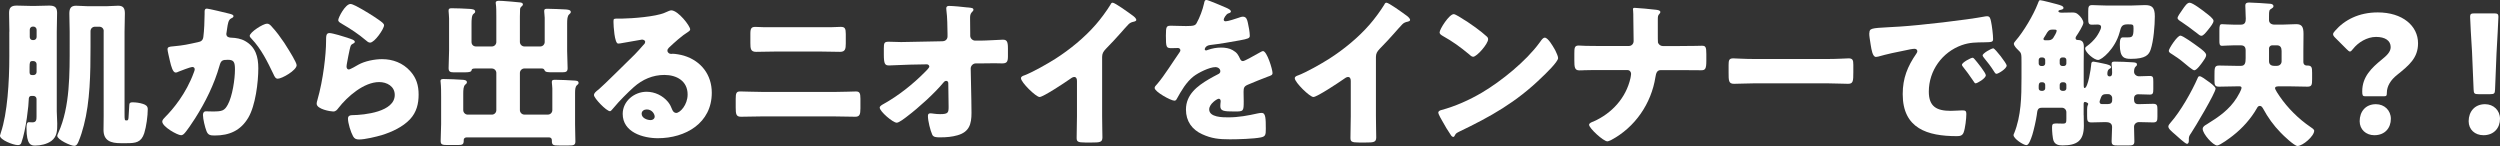 <?xml version="1.0" encoding="UTF-8"?><svg xmlns="http://www.w3.org/2000/svg" viewBox="0 0 848.68 49.57"><rect x="0" y="0" width="848.68" height="49.57" fill="#333333" stroke="none"/><defs><style>.f{fill:#fff;}</style></defs><g id="a"/><g id="b"><g><path class="f" d="M3.19,10.75c0-2.11-.11-4.27-.11-6.37,0-1.89,.81-2.48,2.59-2.48,1.62,0,3.19,.11,4.75,.11h1.62c1.57,0,3.13-.11,4.64-.11,1.89,0,2.7,.54,2.7,2.48,0,2.16-.11,4.27-.11,6.37v27.05c0,1.35,.16,2.75,.16,4.16,0,2.27,0,4.38-2,5.89-1.46,1.08-3.73,1.57-5.51,1.57-1.4,0-2.92-.27-2.92-5.89,0-.81,0-2.05,.76-2.05,.27,0,.76,.05,1.24,.05,1.35,0,1.4-.92,1.4-2v-5.94c0-.59-.49-1.03-1.08-1.03h-.59c-.97,0-.97,.86-.97,1.19,0,1.62-.86,10.15-2.54,14.8-.22,.54-.59,.7-1.19,.7-1.57,0-6.05-1.78-6.05-3.19,0-.05,.11-.43,.32-1.08,2.21-6.53,2.86-17.17,2.86-25.76V10.75Zm8.15,14.74c.59,0,1.08-.43,1.08-1.03v-2.7c0-.59-.49-1.03-1.08-1.03h-.38c-.81,0-.92,.49-.92,2v1.67c0,.54,.05,1.08,.86,1.08h.43Zm-1.24-12.91c0,.59,.43,1.03,1.03,1.03h.22c.59,0,1.08-.43,1.08-1.03v-2.48c0-.59-.49-1.08-1.08-1.08h-.22c-.59,0-1.03,.49-1.03,1.08v2.48Zm25.11-2c0-.92-.65-1.51-1.51-1.51h-1.46c-.86,0-1.51,.65-1.51,1.51v5.35c0,9.18-.16,18.52-2.27,26.62-.49,1.89-1.03,3.67-1.78,5.45-.27,.65-.65,1.51-1.46,1.51-1.24,0-5.78-2.11-5.78-3.4,0-.27,.27-.81,.38-1.08,4-8.8,3.83-20.3,3.83-29.81v-4.48c0-2.05-.11-4.1-.11-6.1,0-1.67,.43-2.7,2.27-2.7,1.3,0,2.59,.16,3.89,.16h6.59c1.24,0,2.54-.16,3.83-.16,1.84,0,2.27,.97,2.27,2.65,0,2.05-.11,4.1-.11,6.16v27.81c0,2.21,.05,2.32,.59,2.32h.22c.38,0,.49-.38,.54-.97,.11-1.4,.22-3.02,.27-4.37,0-.65,.43-.81,1.08-.81,1.13,0,2.38,.16,3.56,.54,.97,.32,1.62,.76,1.62,1.78,0,2.32-.49,5.94-1.19,8.15-1.03,3.19-2.97,3.4-5.94,3.4h-2.11c-3.19,0-5.78-.76-5.78-4.48,0-1.57,.05-3.13,.05-4.75V10.58Z"/><path class="f" d="M77.86,4.64c.81,.22,1.4,.38,1.4,.86,0,.38-.43,.59-.81,.76-.92,.43-1.13,1.89-1.35,3.46l-.16,1.08c-.05,.32-.11,.59-.11,.7,0,.49,.22,.86,.54,1.03,.54,.27,1.13,.27,1.3,.27,1.4,.05,3.13,.32,4.54,1.13,3.56,2,4.48,5.35,4.48,9.23,0,4.81-.97,12.69-3.4,16.79-2.59,4.38-6.43,6.05-11.39,6.05-1.57,0-2.27-.16-2.81-1.51-.49-1.24-1.19-4.1-1.19-5.46,0-.7,.27-1.24,1.03-1.24s1.51,.05,2.27,.05c3.29,0,4-.27,5.13-2.32,1.57-2.86,2.43-8.64,2.43-11.93,0-2.54-.38-3.29-2.43-3.29-1.84,0-2.32,.22-2.81,2-1.78,6.32-4.81,12.42-8.32,17.93-.76,1.19-2.92,4.48-3.83,5.29-.27,.22-.54,.38-.92,.38-1.19,0-6.37-2.86-6.37-4.64,0-.54,.59-1.13,1.08-1.62,2.43-2.43,7.02-7.78,9.67-15.12,.16-.43,.27-.7,.27-.97,0-.54-.32-.81-.86-.81s-3.94,1.3-4.59,1.57c-.32,.16-.65,.32-1.03,.32-.92,0-1.51-2.05-1.94-3.94-.27-1.24-.81-3.4-.81-3.94,0-.81,.59-.92,2-1.03,3.56-.32,4.86-.65,8.32-1.4,1.08-.21,1.67-.59,1.84-1.78,.27-2,.43-5.67,.43-7.78v-.81c0-.54,.11-1.03,.76-1.03,.54,0,6.64,1.46,7.67,1.73Zm14.42,4.43c1.57,1.67,2.92,3.56,4.21,5.45,.11,.22,.32,.49,.54,.86,1.24,1.94,3.67,5.83,3.67,6.75,0,1.73-4.97,4.59-6.43,4.59-.76,0-1.13-.86-1.4-1.46-2.11-4.37-4.1-8.53-7.51-12.15-.22-.22-.59-.59-.59-.92,0-1.24,4.54-4.16,5.89-4.16,.7,0,1.19,.54,1.62,1.03Z"/><path class="f" d="M118.02,12.85c1.3,.43,2.43,.76,2.43,1.35,0,.32-.38,.54-.65,.65-.7,.32-.76,.59-1.08,1.89-.38,1.51-.59,3.08-.92,4.64-.05,.38-.16,.81-.16,1.24,0,.49,.27,.97,.76,.97s2.7-1.3,3.24-1.62c2.21-1.24,5.56-1.89,8.05-1.89,3.67,0,7.07,1.29,9.56,4.05,2.11,2.32,2.86,4.86,2.86,7.99s-.7,5.99-2.92,8.37c-2.43,2.59-6.16,4.32-9.5,5.35-1.94,.59-5.83,1.51-7.78,1.51-.97,0-1.57-.22-2.05-1.08-.81-1.46-1.73-4.48-1.73-5.99,0-1.03,.76-1.19,1.46-1.19,4.21-.05,14.42-1.13,14.42-6.86,0-2.97-2.7-4.37-5.29-4.37-5.18,0-10.8,4.91-13.82,8.8-.49,.65-.92,1.19-1.78,1.19s-5.62-.76-5.62-2.65c0-.38,.11-.81,.22-1.13,2.05-7.07,2.97-15.82,2.97-19.93,0-2,0-2.92,1.19-2.92,.92,0,5.08,1.24,6.16,1.62Zm.97-11.5c.38,0,1.13,.32,1.89,.7,2.43,1.24,6.05,3.51,7.56,4.59,1.13,.81,1.94,1.35,1.94,1.94,0,1.19-3.19,5.89-4.75,5.89-.54,0-1.03-.43-1.4-.76-2.48-2.11-5.24-3.94-8.05-5.56-.81-.49-1.35-.76-1.35-1.35,0-.81,2.38-5.45,4.16-5.45Z"/><path class="f" d="M160.07,14.26c0,.92,.65,1.51,1.51,1.51h5.4c.86,0,1.51-.7,1.51-1.51V5.72c0-1.57,0-3.35-.16-4.32-.05-.22-.05-.32-.05-.43,0-.65,.59-.7,1.08-.7,.38,0,.81,0,1.35,.05,1.94,.16,3.83,.27,5.72,.49,.43,.05,1.08,.11,1.08,.7,0,.27-.16,.43-.54,.76-.43,.38-.43,.76-.43,1.29,0,.49-.05,1.4-.05,2.11V14.26c0,.81,.7,1.51,1.51,1.51h5.4c.86,0,1.51-.7,1.51-1.51V6.05c0-.49-.16-1.73-.16-2.05v-.32c0-.7,.54-.7,1.08-.7,1.51,0,4.91,.16,6.1,.22,.7,.05,1.84,.11,1.84,.86,0,.32-.22,.54-.54,.81-.65,.54-.7,1.78-.7,3.19v9.23c0,1.94,.16,3.89,.16,5.89,0,1.19-.65,1.35-1.73,1.35h-3.24c-1.78,0-2.48,0-2.81-.59-.22-.43-.32-.7-1.08-.7h-5.83c-.81,0-1.51,.7-1.51,1.51v12.64c0,.81,.7,1.51,1.51,1.51h7.99c.86,0,1.51-.7,1.51-1.51v-7.4c0-.65-.16-1.57-.16-1.89v-.32c0-.7,.59-.7,1.13-.7,1.24,0,5.35,.16,6.64,.27,.76,.05,1.3,.16,1.3,.81,0,.32-.22,.49-.54,.76-.59,.49-.65,1.51-.65,2.7v10.64c0,2,.11,4.05,.11,5.78,0,1.24-.65,1.35-2.27,1.35h-3.29c-1.89,0-2.43-.11-2.43-1.51v-.32c0-.54-.38-.92-.92-.92h-28.03c-.65,0-.97,.43-.97,.86v.22c0,1.4-.49,1.51-2.21,1.51h-3.24c-1.73,0-2.38-.11-2.38-1.35,0-1.94,.16-3.83,.16-5.78v-9.18c0-1.51,0-3.46-.16-4.91-.05-.22-.05-.32-.05-.49,0-.7,.59-.7,1.13-.7,1.13,0,5.4,.16,6.53,.27,.49,.05,1.3,.16,1.3,.81,0,.38-.22,.54-.54,.81-.65,.54-.7,1.78-.7,3.13v5.56c0,.81,.7,1.51,1.51,1.51h8.21c.86,0,1.51-.7,1.51-1.51v-12.64c0-.81-.65-1.51-1.51-1.51h-5.78c-.97,0-1.03,.27-1.13,.65-.11,.59-1.24,.65-2.27,.65h-3.89c-1.08,0-1.62-.27-1.62-1.4,0-2,.16-3.94,.16-5.89V6.26c0-1.13-.16-1.84-.16-2.38v-.38c0-.65,.54-.7,1.08-.7,1.51,0,4.48,.11,6.05,.22,.65,.05,1.89,.11,1.89,.86,0,.43-.22,.59-.54,.81-.65,.43-.7,2.05-.7,3.35v6.21Z"/><path class="f" d="M234.29,9.99c0,.32-.32,.59-.59,.76-2.27,1.4-4.7,3.62-6.64,5.45-.27,.27-.49,.59-.49,.97,0,.65,.59,1.13,1.24,1.13,.16,0,.38-.05,.59-.05,.81,0,2.7,.32,3.78,.65,5.83,1.78,9.45,6.48,9.45,12.58,0,10.31-8.91,15.44-18.31,15.44-5.08,0-11.93-2.05-11.93-8.26,0-4.32,3.94-7.51,8.1-7.51,2.81,0,5.51,1.3,7.29,3.46,.81,1.03,.97,1.57,1.46,2.7,.22,.54,.7,1.03,1.3,1.03,1.3,0,3.89-2.7,3.89-6.26,0-4.59-3.73-6.64-7.88-6.64-3.94,0-7.45,1.51-10.42,4.16-1.94,1.73-5.02,4.81-6.64,6.8-.76,.97-1.19,1.35-1.4,1.35-1.24,0-5.45-4.43-5.45-5.46,0-.65,.54-1.13,1.67-2,1.35-1.08,10.31-9.99,12.2-11.83,1.03-1.03,1.84-2,2.75-3.02,.38-.38,.76-.7,.76-1.24,0-.65-.86-.76-1.08-.76-.16,0-6.05,1.08-7.45,1.3-.22,.05-.43,.05-.65,.05-1.24,0-1.57-6.1-1.57-7.13v-.54c0-.81,.16-.81,1.73-.81h1.24c3.51-.05,11.23-.65,14.31-1.94,1.35-.59,1.94-.86,2.32-.86,2.32,0,6.43,5.29,6.43,6.48Zm-14.74,27.16c-.86,0-1.73,.49-1.73,1.46,0,1.46,1.84,2.16,3.08,2.16,.7,0,1.35-.49,1.35-1.19,0-.76-.81-2.43-2.7-2.43Z"/><path class="f" d="M283.34,31.21c2.65,0,6.37-.16,7.24-.16,1.24,0,1.51,.59,1.51,2.48v3.24c0,2.11-.27,2.86-1.78,2.86-2.32,0-4.64-.11-6.97-.11h-24.84c-2.32,0-4.64,.11-6.97,.11-1.57,0-1.78-.81-1.78-3.08v-2.97c0-1.94,.22-2.54,1.51-2.54,.81,0,5.02,.16,7.24,.16h24.84Zm-1.03-21.98c1.03,0,2.05-.11,3.08-.11,1.4,0,1.73,.49,1.73,2.43v3.24c0,1.84-.22,2.81-1.94,2.81-2.38,0-4.75-.11-7.13-.11h-14.31c-2.32,0-4.7,.11-7.07,.11-1.84,0-1.94-1.08-1.94-3.02v-3.13c0-1.89,.38-2.32,1.73-2.32,1.03,0,2,.11,3.02,.11h22.84Z"/><path class="f" d="M319.99,13.99c.97,0,1.67-.7,1.67-1.62v-.86c-.05-2.43-.05-5.62-.38-7.99,0-.27-.05-.49-.05-.7,0-.65,.43-.81,.97-.81,1.19,0,4.7,.32,5.94,.49,.22,.05,.43,.05,.65,.05,1.03,.11,1.67,.16,1.67,.76,0,.32-.27,.59-.49,.76-.65,.7-.65,1.35-.65,2.21,0,1.78,0,3.51,.05,5.24v.65c0,.86,.81,1.62,1.67,1.62h1.84c1.89,0,6.86-.32,7.56-.32,1.3,0,1.73,.54,1.73,2.92v2.75c0,1.89-.43,2.38-2,2.38-.81,0-1.67-.05-2.48-.05-1.57,0-3.08,.05-4.59,.05h-1.84c-.92,0-1.73,.81-1.73,1.73l.22,10.85c.05,1.4,.05,2.81,.05,4.21,0,3.83-.76,6.48-4.75,7.61-1.84,.54-3.83,.7-5.72,.7h-.38c-1.08,0-2.11-.05-2.48-.92-.65-1.4-1.46-4.7-1.46-6.26,0-.54,.11-.97,.76-.97,.22,0,.92,.05,1.19,.11,.7,.11,1.46,.16,2.21,.16,2.75,0,2.86-.54,2.86-2.54l-.11-7.99c0-.43-.27-.76-.7-.76s-.65,.22-.92,.54c-2.97,3.62-8.48,8.59-12.26,11.45-.76,.59-2.81,2.21-3.62,2.21-1.3,0-5.78-3.83-5.78-5.13,0-.49,.76-.92,1.24-1.19,5.08-2.81,10.04-6.75,14.09-10.85,.38-.38,1.51-1.46,1.51-1.89,0-.27-.27-.76-.81-.76l-5.83,.11c-1.84,.05-6.21,.27-7.02,.27-1.4,0-1.78-.49-1.78-3.78v-2c0-1.89,.16-2.27,1.67-2.27,1.4,0,2.81,.11,4.21,.11,.92,0,1.84-.05,2.75-.05l11.29-.22Z"/><path class="f" d="M374.14,39.26c0,1.46,.05,2.92,.05,4.37,0,.97,.05,2,.05,3.02,0,1.67-.92,1.73-3.62,1.73h-2.21c-2.54,0-2.92-.32-2.92-1.57,0-2.43,.11-4.86,.11-7.29v-12.04c0-.81-.27-1.35-.97-1.35-.49,0-1.19,.54-1.57,.81-1.46,1.03-8.91,5.99-10.15,5.99s-6.32-4.97-6.32-6.37c0-.59,.65-.81,1.13-.97,2.86-1.08,7.88-3.94,10.53-5.62,4.91-3.13,9.94-7.24,13.77-11.66,1.57-1.78,3.73-4.7,4.97-6.75,.11-.27,.32-.65,.7-.65,.81,0,5.35,3.29,6.97,4.48,.65,.49,1.08,1.03,1.08,1.35,0,.38-.38,.49-.7,.59-.76,.16-1.35,.32-1.94,.92-1.3,1.3-3.67,4.27-7.72,8.37-.86,.92-1.24,1.57-1.24,2.75v19.87Z"/><path class="f" d="M416.18,2.59c.97,.43,1.67,.81,1.67,1.3,0,.43-.59,.59-.97,.7-.65,.27-1.46,1.62-1.46,2.05s.27,.59,.65,.59c.81,0,3.24-.81,4.37-1.19,.43-.16,1.03-.38,1.51-.38,1.19,0,1.46,1.13,1.67,2.11,.27,1.08,.65,3.24,.65,4.37,0,.81-.49,1.03-3.46,1.57-2.97,.54-6.64,1.19-9.99,1.57-1.73,.22-1.84,1.4-1.84,1.46,0,.27,.27,.38,.49,.38,.11,0,.38-.11,.49-.16,1.57-.54,2.97-.81,4.59-.81,1.3,0,2.81,.22,3.89,.86,1.51,.86,1.89,1.57,2.59,3.08,.22,.43,.49,.65,.92,.65,.54,0,3.4-1.62,5.02-2.54,.49-.27,.86-.49,1.08-.59,.22-.11,.49-.27,.7-.27,1.35,0,3.24,6.21,3.24,7.45,0,.7-.54,.86-1.62,1.24-2.59,.97-4.21,1.67-6.7,2.7-1.3,.54-1.51,1.03-1.51,2.48,0,.65,.05,1.94,.05,3.13,0,3.46-.05,3.51-3.08,3.51-3.73,0-4.86-.16-4.86-1.84,0-.49,.05-.97,.11-1.46v-.27c0-.38-.22-.76-.65-.76-.54,0-3.24,1.73-3.24,3.62,0,2.7,4.59,2.7,6.48,2.7,3.46,0,6.64-.59,10.04-1.35,.49-.11,.97-.16,1.35-.16,1.3,0,1.35,1.94,1.35,5.4,0,2.05-.11,2.59-1.67,2.92-2.43,.49-7.83,.65-10.48,.65-3.78,0-6.26-.27-9.45-1.73-3.46-1.57-5.51-4.43-5.51-8.37,0-5.08,3.83-7.99,7.78-10.31,.92-.54,2-1.13,2.97-1.62,.49-.22,.92-.49,.92-1.08,0-.76-.7-1.4-1.67-1.4-2.05,0-5.78,1.89-7.4,3.13-2.54,2-4.16,4.86-5.72,7.67-.16,.32-.38,.59-.81,.59-1.19,0-6.7-3.02-6.7-4.32,0-.43,.32-.76,.97-1.46,2.21-2.54,5.72-8.15,7.45-10.58,.27-.38,.32-.54,.32-.76,0-.43-.38-.76-.81-.76-.65,0-1.4,.05-2.11,.05-1.84,0-2-.16-2-4.21,0-3.35,.22-3.4,1.94-3.4,1.19,0,3.13,.11,4.91,.11,2.65,0,3.13-.22,3.56-.97,1.08-1.89,2.11-4.7,2.54-6.7,.16-.81,.27-1.19,.81-1.19,.59,0,5.72,2.21,6.59,2.59Z"/><path class="f" d="M467.09,39.26c0,1.46,.05,2.92,.05,4.37,0,.97,.05,2,.05,3.02,0,1.67-.92,1.73-3.62,1.73h-2.21c-2.54,0-2.92-.32-2.92-1.57,0-2.43,.11-4.86,.11-7.29v-12.04c0-.81-.27-1.35-.97-1.35-.49,0-1.19,.54-1.57,.81-1.46,1.03-8.91,5.99-10.15,5.99s-6.32-4.97-6.32-6.37c0-.59,.65-.81,1.13-.97,2.86-1.08,7.88-3.94,10.53-5.62,4.91-3.13,9.94-7.24,13.77-11.66,1.57-1.78,3.73-4.7,4.97-6.75,.11-.27,.32-.65,.7-.65,.81,0,5.35,3.29,6.97,4.48,.65,.49,1.08,1.03,1.08,1.35,0,.38-.38,.49-.7,.59-.76,.16-1.35,.32-1.94,.92-1.3,1.3-3.67,4.27-7.72,8.37-.86,.92-1.24,1.57-1.24,2.75v19.87Z"/><path class="f" d="M527.69,16.58c.11,.16,.16,.38,.32,.59,.38,.81,.92,1.94,.92,2.54,0,1.3-4.37,5.45-5.51,6.53-8.69,8.48-17.39,13.34-28.19,18.52-1.08,.54-1.03,.65-1.46,1.4-.05,.16-.22,.32-.43,.32-.43,0-.76-.49-.97-.86-.92-1.35-1.78-2.75-2.54-4.16-.38-.65-1.57-2.65-1.57-3.24,0-.49,.59-.76,1.03-.86,4.81-1.3,9.5-3.4,13.82-5.94,6.64-3.94,14.96-10.69,19.49-16.9,.11-.16,.22-.27,.32-.43,.49-.7,.92-1.3,1.51-1.3,1.08,0,2.75,2.92,3.24,3.78Zm-32.51-11.02c4.37,2.59,7.72,5.18,9.5,6.8,.32,.27,.49,.54,.49,.97,0,1.57-3.83,5.94-5.08,5.94-.49,0-1.03-.49-1.35-.81-3.13-2.59-5.51-4.32-9.07-6.32-.43-.27-.97-.59-.97-1.13,0-1.08,3.24-6.21,4.81-6.21,.27,0,.92,.32,1.67,.76Z"/><path class="f" d="M552.95,15.61c.97,0,1.62-.76,1.62-1.67,0-2.86-.11-5.72-.11-8.53v-.59c0-.97-.11-1.35-.11-1.73,0-.32,.22-.43,.54-.43,.86,0,6.05,.49,7.24,.65,.43,.05,1.51,.16,1.51,.76,0,.27-.16,.43-.32,.65-.49,.49-.54,.81-.54,2v4.05c0,1.78,0,3.46,.05,3.67,.22,.7,.92,1.19,1.62,1.19h5.62c1.84,0,3.67,0,5.51-.05,.7,0,1.46-.05,2.16-.05,1.24,0,1.51,.38,1.51,2.81v2.38c0,2.75-.43,3.13-1.73,3.13-2.48,0-4.97-.05-7.45-.05h-6.26c-1.3,0-1.62,.97-1.84,2.38-1.4,8.96-6.91,17.06-15.07,21.38-.38,.16-.97,.43-1.24,.43-1.35,0-6.21-4.48-6.21-5.62,0-.59,.92-.92,1.51-1.13,6.21-2.75,11.02-7.99,12.53-14.69,.05-.43,.22-1.03,.22-1.46,0-.7-.49-1.3-1.24-1.3h-11.99c-.92,0-1.78,0-2.7,.05-.49,.05-1.19,.05-1.67,.05-1.57,0-1.67-1.13-1.67-3.46v-2.16c0-2,.05-2.81,1.46-2.81,.81,0,1.67,.11,2.48,.11,1.62,.05,3.19,.05,4.81,.05h9.77Z"/><path class="f" d="M620.4,20.03c3.19,0,6.64-.22,7.13-.22,1.4,0,1.62,.59,1.62,2.16v2.59c0,2.97-.05,3.89-1.78,3.89-2.11,0-4.59-.16-6.97-.16h-24.84c-2.38,0-4.91,.16-6.91,.16-1.84,0-1.84-1.03-1.84-3.89v-2.48c0-1.62,.16-2.27,1.57-2.27,.76,0,3.78,.22,7.18,.22h24.84Z"/><path class="f" d="M634.6,11.29c0-1.67,.59-1.73,6.53-2.05,1.08-.05,2.32-.11,3.83-.22,6.8-.43,22.46-2.21,29.05-3.46,.22-.05,.38-.05,.54-.05,.97,0,1.13,.76,1.35,1.78,.32,1.4,.7,4.59,.7,5.99,0,1.03-.59,1.03-2.92,1.08-2.86,.05-4.97,0-7.72,.97-6.64,2.38-11.18,8.64-11.18,15.77,0,5.13,2.7,6.53,7.45,6.53,1.35,0,3.13-.16,3.89-.16,1.03,0,1.4,.16,1.4,1.19,0,1.57-.38,4.91-.92,6.32-.43,1.08-1.19,1.24-2.32,1.24-9.99,0-18.36-2.59-18.36-14.26,0-5.4,1.62-9.4,4.64-13.77,.16-.27,.32-.49,.32-.81,0-.49-.38-.81-.97-.81-.7,0-2.16,.32-2.92,.49-2.86,.54-6.59,1.35-9.4,2.16-.22,.05-.54,.11-.76,.11-1.13,0-1.51-2.43-1.78-4.1-.27-1.84-.49-2.86-.49-3.94Zm35.86,8.96c.7,.81,3.67,4.48,3.67,5.29,0,1.08-2.92,2.75-3.46,2.75-.27,0-.38-.16-1.08-1.24-1.03-1.57-2.11-2.97-3.29-4.48-.22-.27-.27-.43-.27-.59,0-.76,3.02-2.38,3.62-2.38,.27,0,.59,.38,.81,.65Zm10.75,2c0,1.08-2.86,2.81-3.46,2.81-.38,0-.65-.49-.81-.76-1.03-1.67-2.21-3.19-3.46-4.7-.16-.22-.43-.54-.43-.81,0-.7,2.97-2.38,3.62-2.38,.59,0,4.54,5.13,4.54,5.83Z"/><path class="f" d="M707.36,39.1c0,1.19,.05,2.43,.05,3.62,0,5.13-2.38,6.64-7.24,6.64-1.24,0-2.48-.22-3.02-1.51-.38-.92-.54-3.46-.54-4.48,0-1.08,.11-1.46,1.35-1.46,.76,0,1.57,.05,2.32,.05,1.13,0,1.19-.38,1.19-1.67v-2.21c0-.81-.65-1.51-1.51-1.51h-6.7c-1.57,0-1.62,.76-1.84,2.54-.22,1.62-1.03,5.18-1.51,6.7-.54,1.62-1.19,3.46-2,3.46-1.03,0-4.37-2.21-4.37-3.4,0-.22,.11-.49,.22-.65,2.38-5.89,2.48-12.42,2.48-18.68v-5.35c0-3.08,0-3.13-1.19-4.27-.43-.38-1.4-1.4-1.4-2.05,0-.27,.22-.65,.59-1.03,2.7-3.08,6.05-8.75,7.51-12.53,.43-1.13,.49-1.24,.86-1.24,.49,0,4.81,1.13,5.62,1.35,1.4,.38,2.27,.65,2.27,1.3,0,.38-.54,.54-.81,.59-.27,.05-.92,.16-.92,.49,0,.43,.65,.49,.97,.49h.76c.97,0,1.94-.05,2.92-.05s1.46,.11,2.16,.76c.76,.65,1.67,1.84,1.67,2.75,0,.81-1.84,3.73-2.38,4.48-.16,.27-.27,.43-.27,.7,0,.54,.38,.65,.81,.65,1.57,0,2,.92,2,2.32,0,1.78-.05,3.56-.05,5.29v7.34c0,1.13,.05,1.35,.32,1.35,1.13,0,2.16-6.7,2.21-7.83,.05-.81,.16-1.13,.81-1.13,.32,0,2.59,.49,3.35,.65,1.57,.32,2.59,.59,2.59,1.24,0,.27-.27,.43-.49,.54-.05,.05-.76,.22-.76,1.73,0,.49,.22,.86,.76,.86,.59,0,.86-.32,.86-1.24,0-.76-.05-1.84-.16-2.7v-.38c0-.7,.54-.7,1.08-.7,1.51,0,4.32,.11,5.89,.22,1.08,.05,1.62,.16,1.62,.76,0,.32-.16,.49-.49,.76-.43,.43-.49,1.13-.49,1.73,0,.86,.81,1.51,1.67,1.51,1.19,0,2.43-.11,3.62-.11s1.24,.43,1.24,2v2.43c0,1.4-.11,1.89-1.19,1.89-1.35,0-2.7-.11-4.05-.11-.59,0-1.3,.43-1.3,1.35v.54c0,.92,.49,1.46,1.35,1.46h.65c1.51,0,2.97-.11,4.48-.11,1.35,0,1.46,.59,1.46,1.94v2.38c0,1.4-.11,2-1.46,2-1.57,0-3.19-.11-4.81-.11-.86,0-1.67,.65-1.67,1.57,0,1.67,.11,3.29,.11,4.97,0,1.3-.59,1.4-2.21,1.4h-3.19c-1.78,0-2.32-.11-2.32-1.46,0-1.62,.16-3.19,.16-4.81,0-1.35-1.03-1.67-2.21-1.67-1.62,0-3.19,.11-4.81,.11-1.35,0-1.46-.59-1.46-2.16v-2.27c0-.54,.05-1.08,.27-1.51,.05-.11,.11-.22,.11-.32,0-.43-.97-.7-1.13-.7-.38,0-.43,.43-.43,.76v3.78Zm-14.42-19.6c-.49,0-.86,.38-.86,.86v1.19c0,.49,.38,.86,.86,.86h.49c.43,0,.86-.38,.86-.86v-1.19c0-.49-.38-.81-.86-.86h-.49Zm.49,11.34c.49-.05,.86-.38,.86-.86v-1.19c0-.49-.43-.86-.86-.86h-.43c-.81,0-.92,.65-.92,1.35v.7c0,.38,.22,.86,.92,.86h.43Zm1.73-17.17c.65,0,1.35-.05,1.89-.86,.32-.43,1.13-1.89,1.13-2.32,0-.32-.16-.43-.7-.43h-.92c-1.03,0-1.46,.65-2.05,1.73-.22,.32-.38,.65-.65,1.03-.11,.11-.16,.27-.16,.43,0,.43,.43,.43,.86,.43h.59Zm4.91,5.83c-.43,0-.86,.38-.86,.86v1.19c0,.49,.43,.86,.86,.86h.54c.49,0,.86-.38,.86-.86v-1.19c0-.49-.38-.86-.86-.86h-.54Zm.54,11.34c.49,0,.86-.38,.86-.86v-1.19c0-.49-.38-.86-.86-.86h-.54c-.43,0-.86,.38-.86,.86v1.19c0,.49,.38,.81,.86,.86h.54Zm22.52-28.95c1.67,0,3.35-.16,5.02-.16,2.38,0,3.35,.76,3.35,3.83s-.43,8.37-1.4,11.23c-.59,1.78-1.67,3.19-6.7,3.19-2.21,0-3.78-.32-3.78-4.81,0-1.73,.22-2.48,1.03-2.48h1.57c1.57,0,2.05-.11,2.05-2.97,0-1.4-.05-1.46-1.94-1.46-2.11,0-2.27,.81-2.81,2.81-1.51,5.51-6.05,9.29-7.29,9.29-1.35,0-4.37-2.59-4.37-3.89,0-.43,.32-.65,.65-.86,.97-.65,2.38-2.05,3.08-3.02,.49-.65,1.67-2.59,1.67-3.4,0-.76-.7-.86-1.24-.86-.65,0-1.24,.05-1.89,.05-1.13,0-1.24-.59-1.24-2.05V3.94c0-1.62,.11-2.21,1.35-2.21,1.62,0,3.13,.16,5.24,.16h7.67Zm-7.51,33.43c.86,0,1.4-.38,1.4-1.3v-.76c0-.7-.59-1.3-1.3-1.3h-.81c-1.51,0-1.57,.86-2.05,2.11-.05,.16-.11,.32-.11,.49,0,.38,.22,.76,.7,.76h2.16Z"/><path class="f" d="M749.75,27.7c.59,.43,2.38,1.73,2.38,2.38,0,1.4-7.07,13.28-8.32,15.12-.38,.54-.76,1.08-.76,1.78v.65c0,.49-.05,1.19-.65,1.19-.54,0-3.24-2.48-3.83-3.02-1.51-1.3-2.48-2.11-2.48-2.86,0-.43,.43-.92,.7-1.24,3.4-3.83,7.24-10.58,9.29-15.28,.11-.32,.27-.54,.65-.54,.54,0,2,1.08,3.02,1.84Zm-3.4-11.72c.97,.7,2.59,1.89,2.59,2.7,0,.65-.65,1.57-1.08,2.16-.54,.76-2.11,3.02-2.97,3.02-.54,0-2.86-2-3.56-2.59-.97-.86-2.97-2.27-4.05-2.92-.43-.27-1.03-.54-1.03-1.13,0-.7,2.86-5.13,3.94-5.13,.81,0,4.7,2.81,6.16,3.89Zm2.54-11.56c.76,.59,2.54,1.89,2.54,2.65s-.92,1.89-1.78,2.97c-.86,1.03-1.62,2.11-2.38,2.11-.43,0-.97-.49-1.3-.76-1.84-1.46-4.48-3.35-5.4-3.94-.59-.38-1.35-.81-1.35-1.35,0-.49,.92-1.78,1.57-2.7,.92-1.35,1.67-2.48,2.54-2.48,1.03,0,4.64,2.75,5.56,3.51Zm10.48,24.89c-2,0-4.05,.11-6.05,.11-1.46,0-1.57-.59-1.57-2.21v-1.4c0-2.86,0-3.56,1.62-3.56,2,0,4,.11,5.99,.11h1.35c1.46,0,1.62-1.08,1.62-2.65v-2.59c0-1.19-.49-1.73-1.67-1.73h-2.38c-1.35,0-3.4,.16-4,.16-.86,0-.86-.81-.86-1.67v-3.46c0-1.78,.11-2.21,.92-2.21,.76,0,2.21,.16,3.94,.16h2.43c1.46,0,1.67-.97,1.67-2.05,0-.43-.05-.81-.05-1.19,0-1.13-.11-2.59-.11-3.19,0-.92,.54-1.08,1.3-1.08,.81,0,6.59,.32,7.29,.43,.43,.05,.97,.27,.97,.81,0,.43-.32,.59-.65,.81-.81,.43-.86,.76-.86,2.54v1.4c0,.7,.49,1.51,1.89,1.51h2.48c1.62,0,3.24-.16,4.86-.16,1.94,0,2.48,.92,2.48,3.35,0,2-.05,4-.05,5.99v3.46c0,.86,.54,1.24,1.08,1.24h.22c1.57,0,1.67,.65,1.67,2.48v2.16c0,1.94-.11,2.54-1.62,2.54-2,0-4-.11-5.99-.11h-3.35c-.86,0-1.62,0-1.62,.65,0,.43,1.24,2.32,1.57,2.75,2.65,3.89,6.43,7.67,10.42,10.37,.38,.27,1.3,.81,1.3,1.3,0,1.84-3.89,5.18-5.67,5.18-1.08,0-4.86-3.62-5.72-4.54-2.43-2.48-4.32-5.13-5.99-8.21-.27-.43-.54-.86-1.08-.86s-.81,.43-1.03,.86c-2,3.51-4.91,6.75-8.1,9.23-.86,.7-4.43,3.35-5.35,3.35-1.4,0-4.91-3.94-4.91-5.62,0-.81,.76-1.19,1.3-1.51,4.1-2.54,7.72-4.97,10.31-9.13,.38-.59,1.57-2.65,1.57-3.29,0-.54-.49-.54-.92-.54h-.65Zm13.66-6.97c.81,0,1.51-.65,1.51-1.51v-3.51c0-1.13-.38-1.94-1.62-1.94h-1.57c-.59,0-1.08,.49-1.08,1.03v4.37c0,1.08,.7,1.57,1.73,1.57h1.03Z"/><path class="f" d="M802.83,32.67c-.81,0-.92-.43-.92-1.67,0-4.97,3.24-7.99,6.53-10.69,1.73-1.4,3.13-2.65,3.13-4.32,0-2.21-1.89-3.46-4.97-3.46s-6.1,1.89-7.83,4.1c-.43,.54-.7,.86-1.03,.86-.27,0-.59-.27-1.08-.76l-3.94-3.94c-.49-.49-.7-.81-.7-1.19,0-.32,.22-.65,.65-1.13,3.24-3.73,8.1-6.26,14.53-6.26,8.37,0,13.66,4.54,13.66,10.48,0,4.97-3.02,7.45-7.13,10.75-2.11,1.67-3.46,3.78-3.46,6.05,0,.97-.11,1.19-.97,1.19h-6.48Zm8.8,7.67c0,2.97-1.89,5.56-5.62,5.56-2.81,0-4.97-1.94-4.97-4.75,0-3.19,1.94-5.78,5.51-5.78,2.92,0,5.08,2.11,5.08,4.97Z"/><path class="f" d="M848.68,40.34c0,2.97-1.94,5.56-5.62,5.56-2.92,0-5.02-1.94-5.02-4.75,0-3.19,2-5.78,5.56-5.78,2.92,0,5.08,2.11,5.08,4.97Zm-7.29-8.37c-1.4,0-1.62-.22-1.67-1.62l-.54-12.8c-.22-3.35-.65-10.8-.65-11.88,0-.92,.32-1.13,1.51-1.13h6.59c1.19,0,1.51,.22,1.51,1.13,0,1.08-.43,8.48-.65,12.53l-.49,12.15c-.05,1.4-.27,1.62-1.67,1.62h-3.94Z"/></g></g><g id="c"/><g id="d"/><g id="e"/></svg>